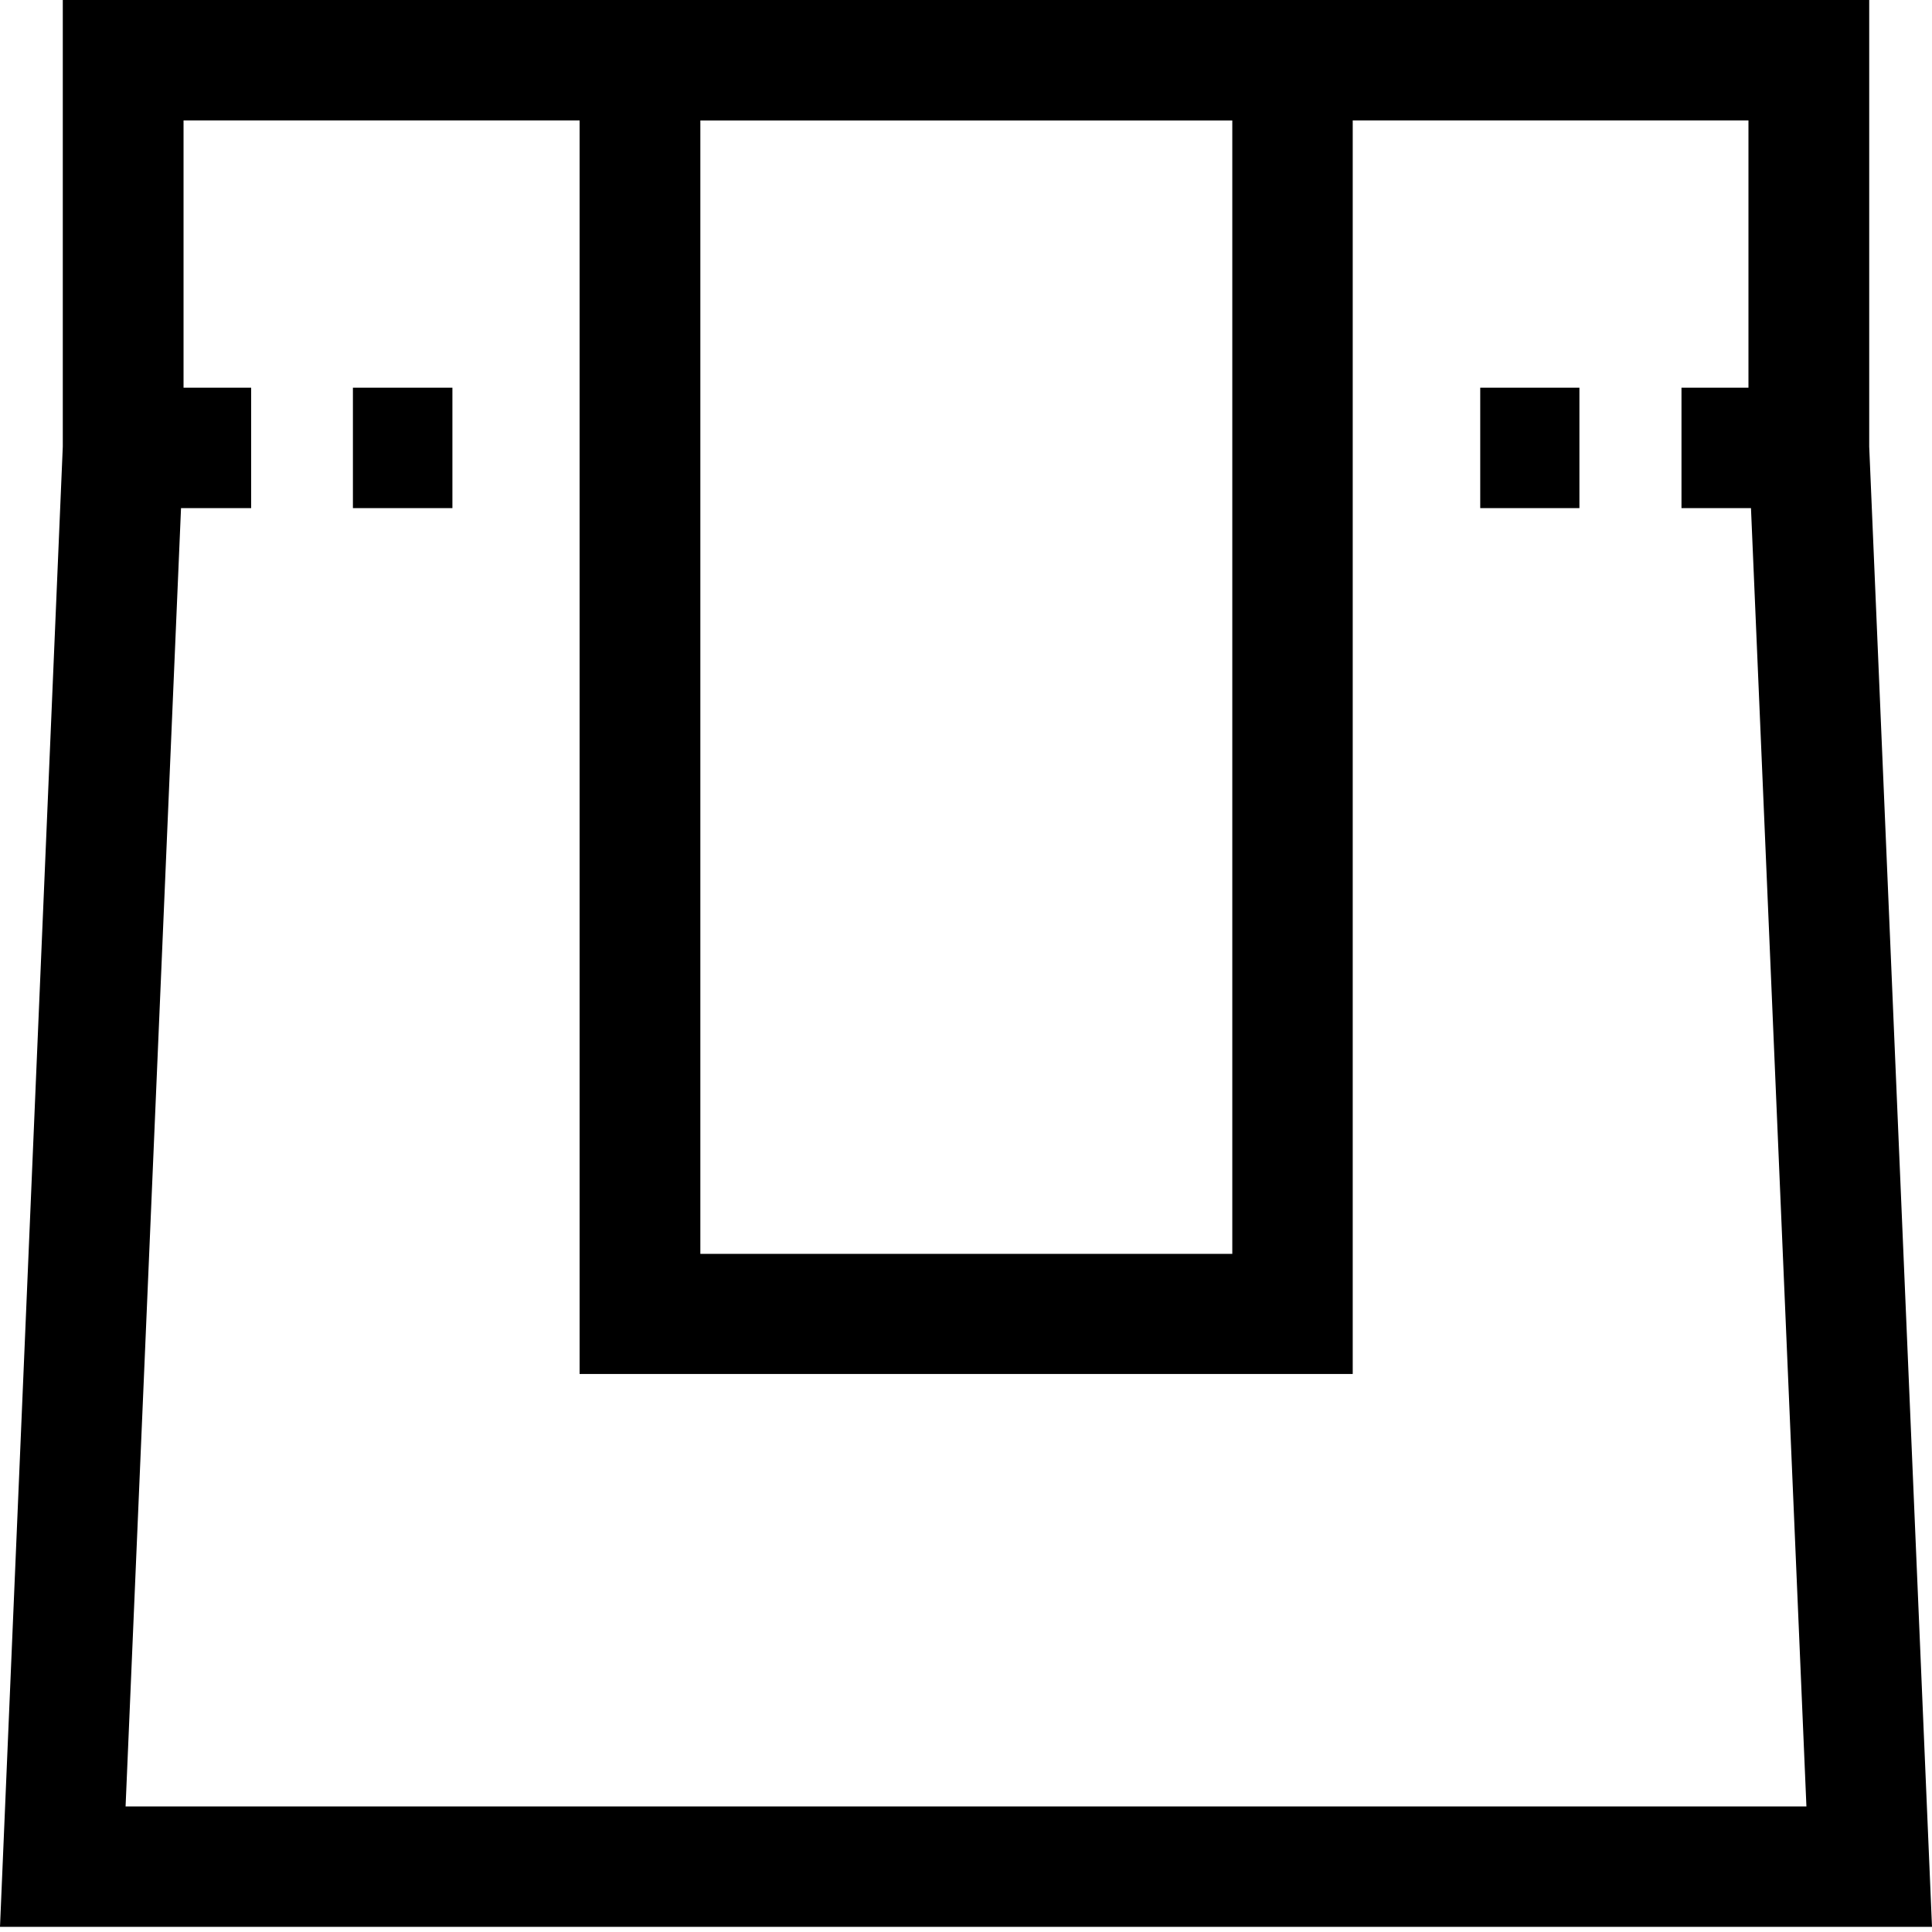 <svg width="60" height="60" viewBox="0 0 60 60" fill="none" xmlns="http://www.w3.org/2000/svg">
  <path fill-rule="evenodd" clip-rule="evenodd" d="M7.78 15.78H4.7v-3.74h3.1v3.74Zm6.27 0h-3.09v-3.74h3.09v3.74ZM49.05 15.78h-3.08v-3.74h3.08v3.74Zm6.26 0h-3.09v-3.74h3.09v3.74Z" fill="#000"/>
  <path fill-rule="evenodd" clip-rule="evenodd" d="M1.95 0h56.1v13.87L60 59.84H0l1.95-45.97V0ZM5.7 3.74v10.21L3.9 56.1h52.2l-1.8-42.15V3.74H5.7Z" fill="#000"/>
  <path fill-rule="evenodd" clip-rule="evenodd" d="M18.01 0h24v42.67H18V0Zm3.74 3.74v35.2h16.52V3.73H21.75Z" fill="#000"/>
</svg>
